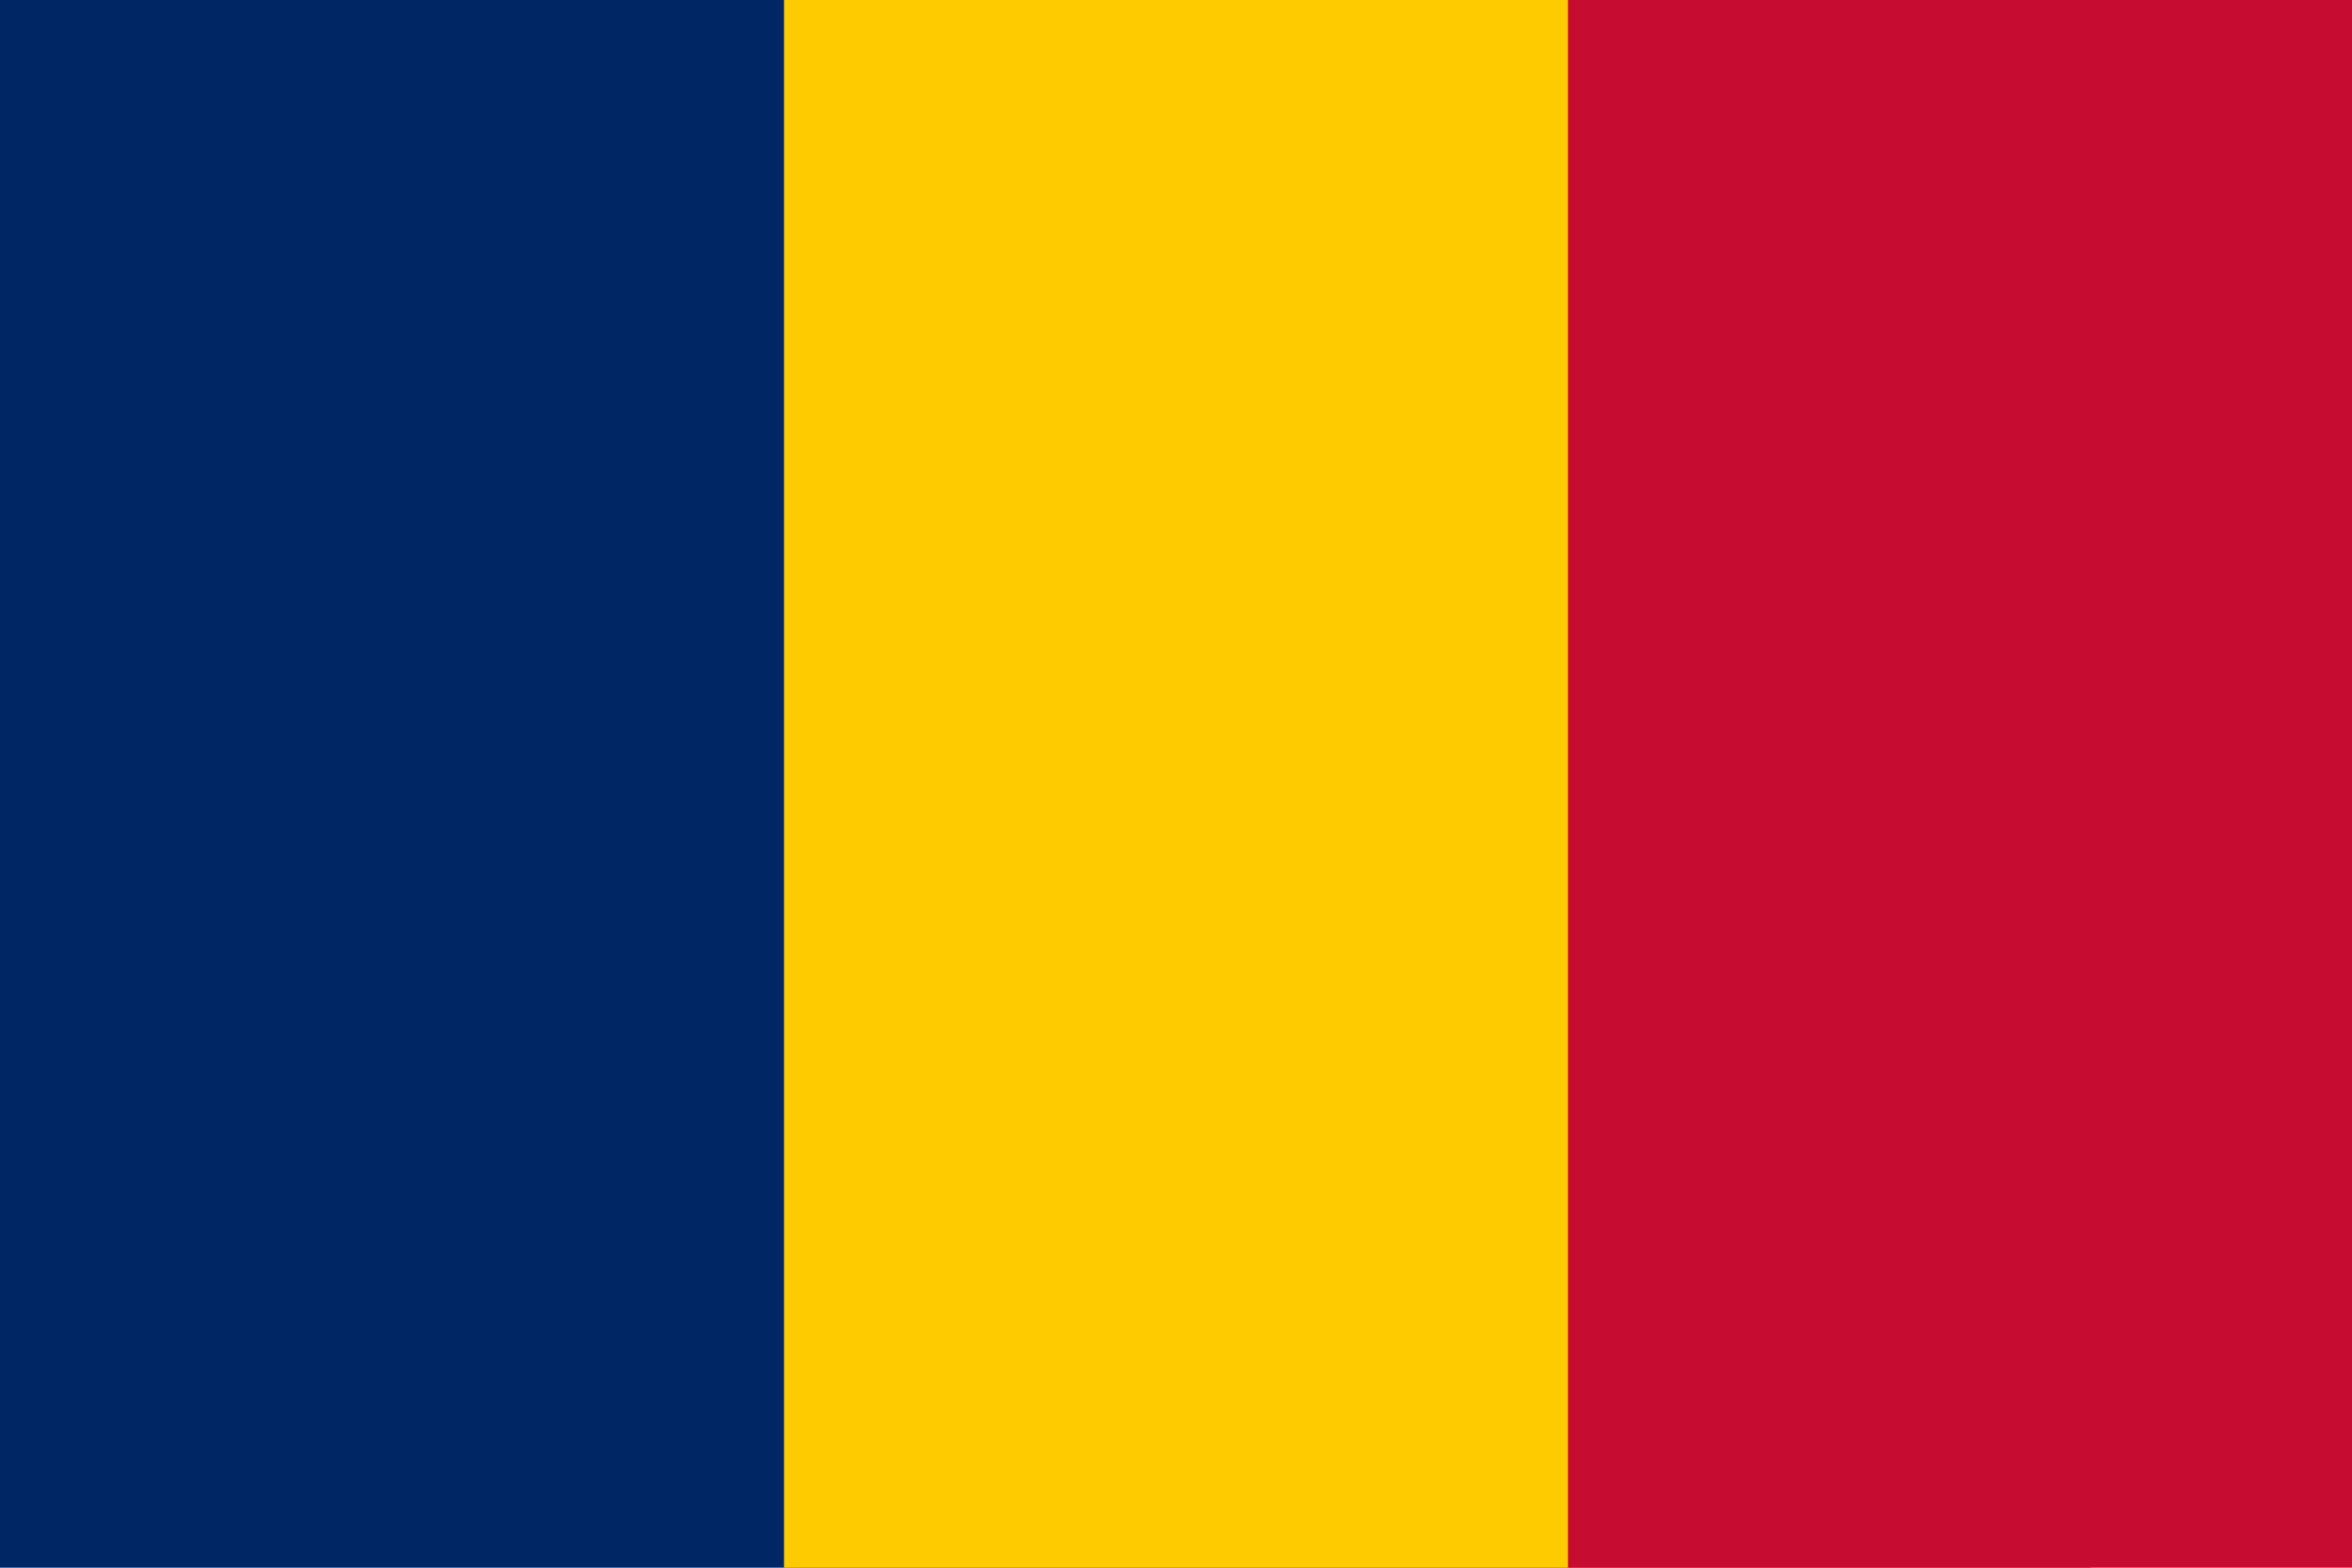<svg xmlns="http://www.w3.org/2000/svg" width="450px" height="300px" viewBox="0 0 450 300">
  <path fill="#002664" d="M0,0h400v300H0V0z" />
  <path fill="#FECB00" d="M150,0h250v300H150V0z" />
  <path fill="#C60C30" d="M300,0h150v300H300V0z" />
</svg>
